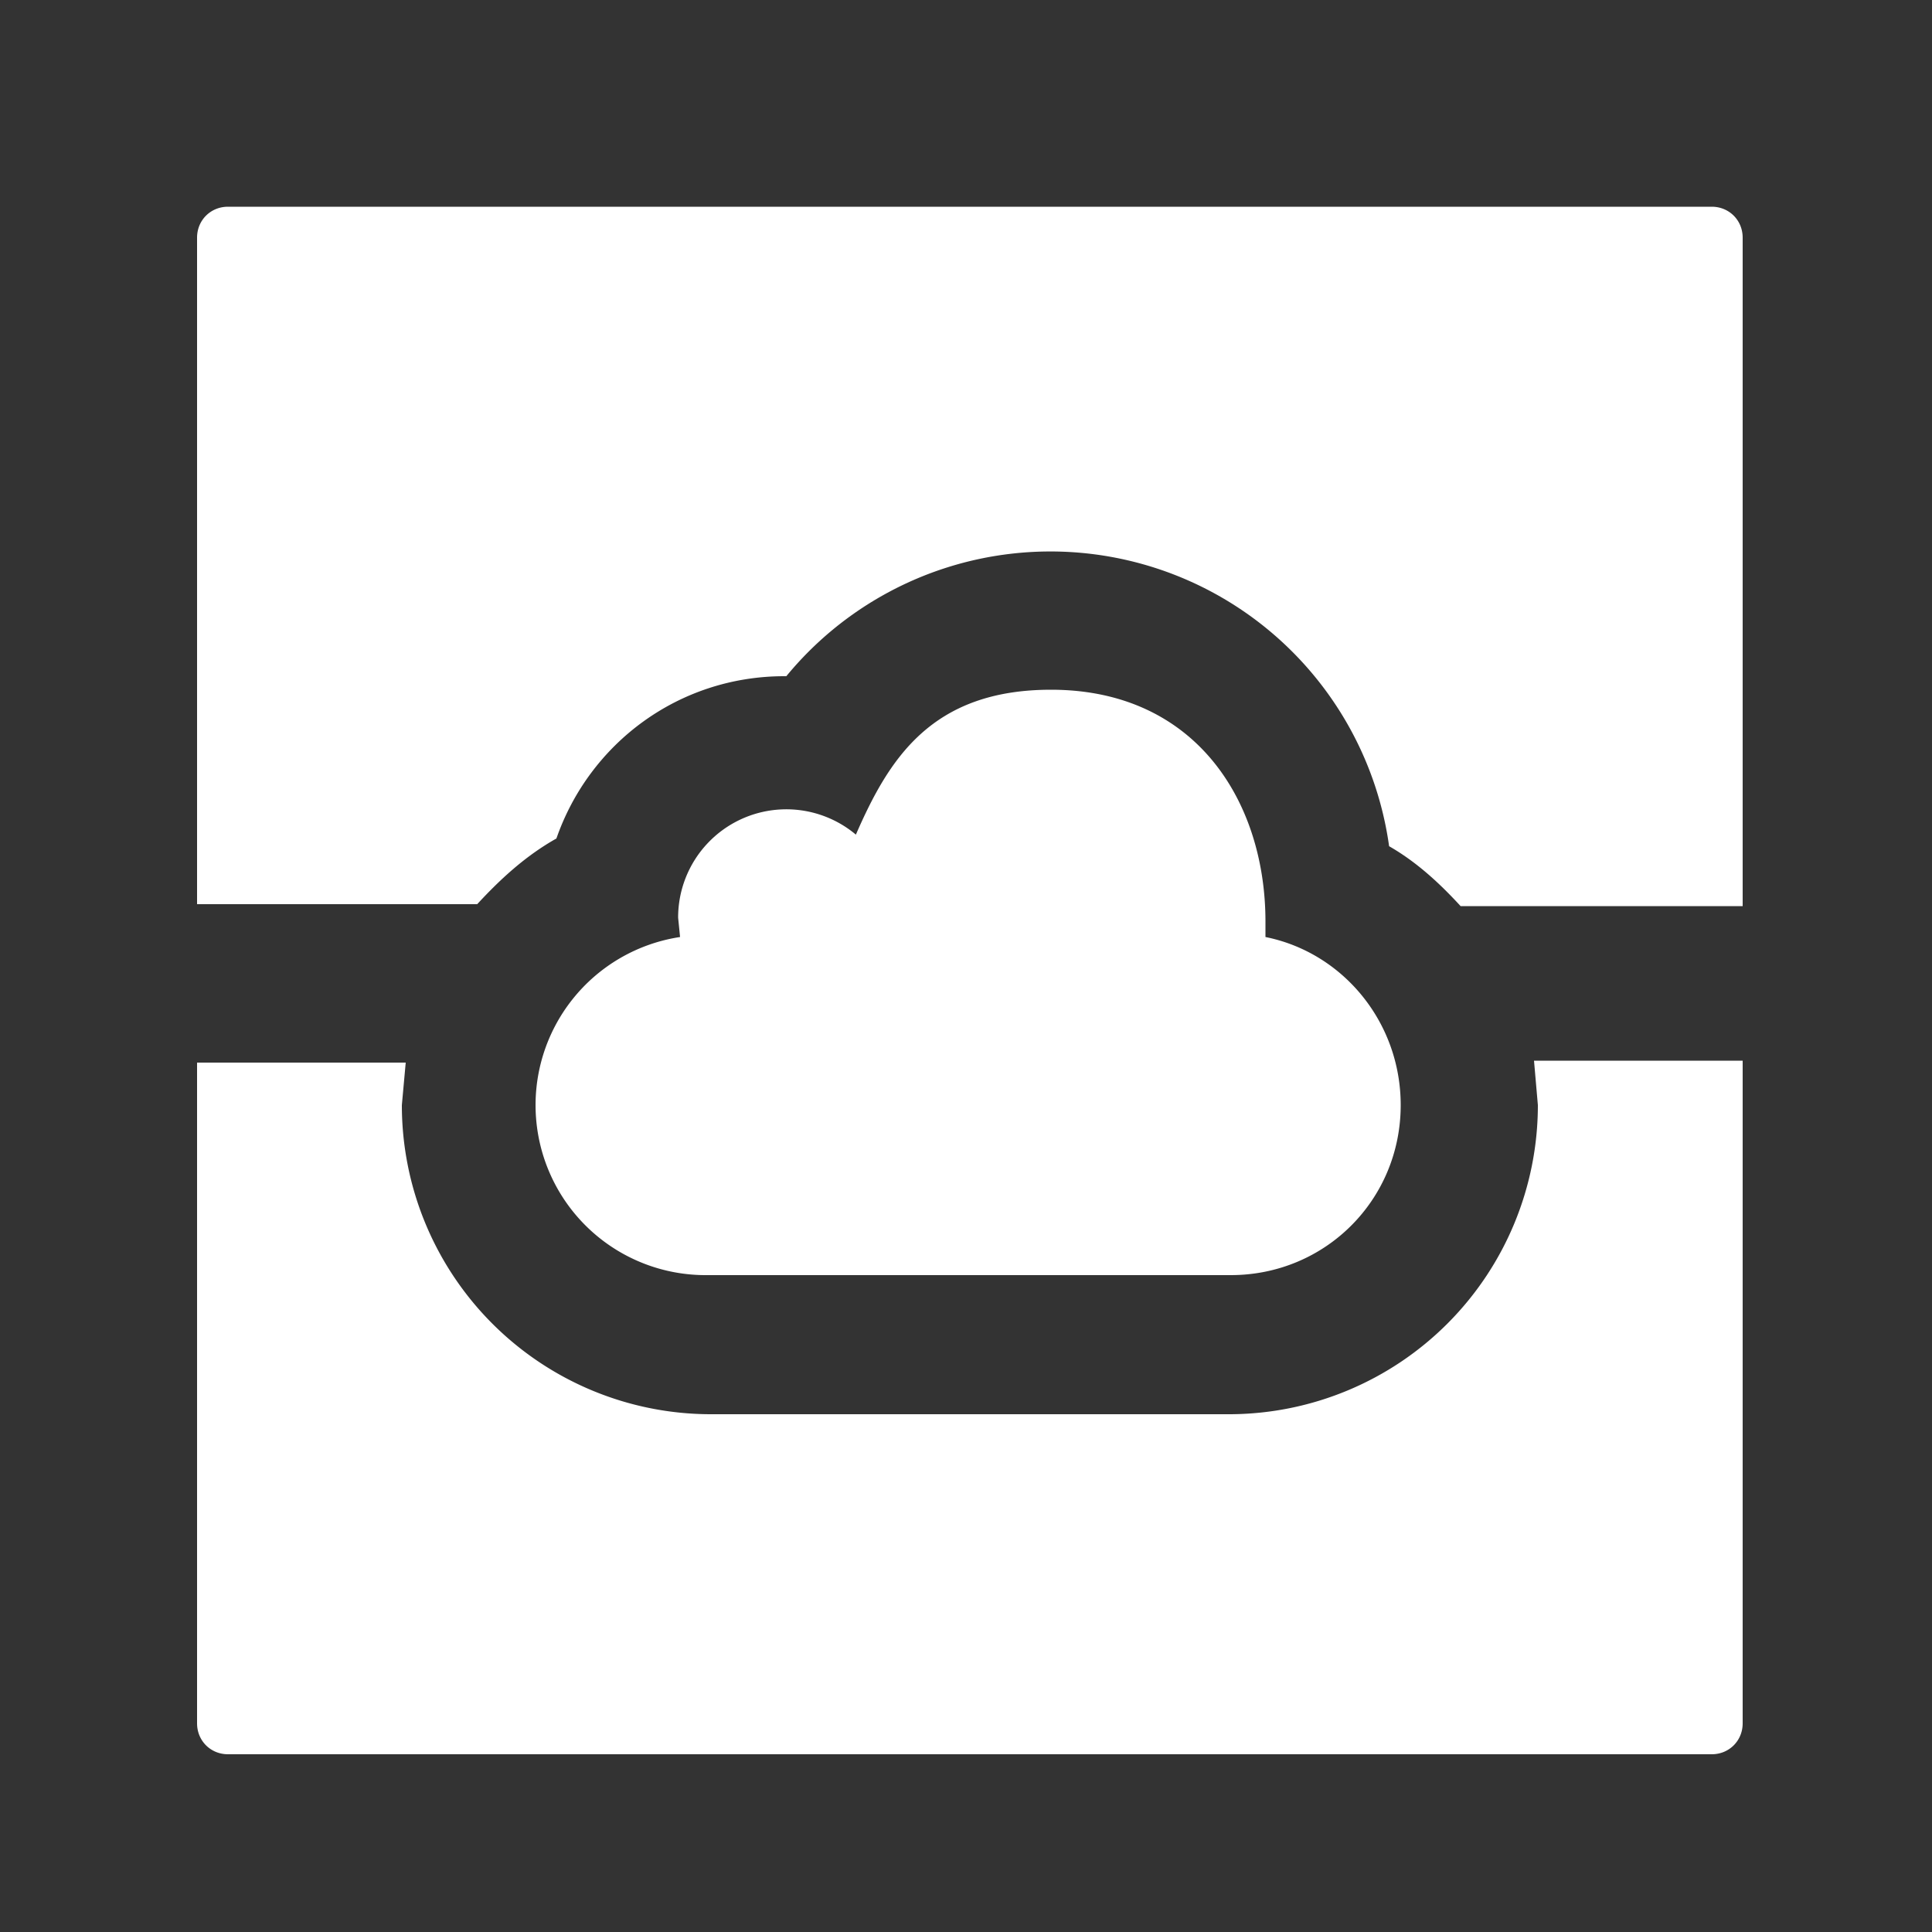 <svg version="1.1" id="Calque_1" xmlns="http://www.w3.org/2000/svg" x="0" y="0" viewBox="0 0 100 100"
      xml:space="preserve">
  <rect x="0" y="0" width="100" height="100" fill="#333333" stroke="none"/>
  <path style="fill:#fff"
        d="m79.4 54.9.2 2.3a16 16 0 0 1-15.9 16H36.8a16 16 0 0 1-16-16L21 55H10.2v34.2c0 .9.7 1.6 1.6 1.6h76.8c.9 0 1.6-.7 1.6-1.6V54.9H79.4z"/>
  <path  style="fill:#fff"
        d="M72.5 57.2c0 4.9-3.9 8.8-8.8 8.8H36.6a8.8 8.8 0 0 1-1.4-17.5l-.1-1a5.6 5.6 0 0 1 9.2-4.3c1.7-3.9 3.9-7.5 10.1-7.5 7.5 0 11.1 5.8 11.1 12v.8c4 .8 7 4.4 7 8.7z"/>
  <path style="fill:#fff"
        d="M88.6 10.7H11.8c-.9 0-1.6.7-1.6 1.6v34.5h14.5c1.2-1.3 2.5-2.5 4.1-3.4 1.7-4.9 6.3-8.4 11.8-8.4h.1a17.7 17.7 0 0 1 31.2 8.8c1.4.8 2.6 1.9 3.7 3.1h14.6V12.3c0-.9-.7-1.6-1.6-1.6z"/></svg>
